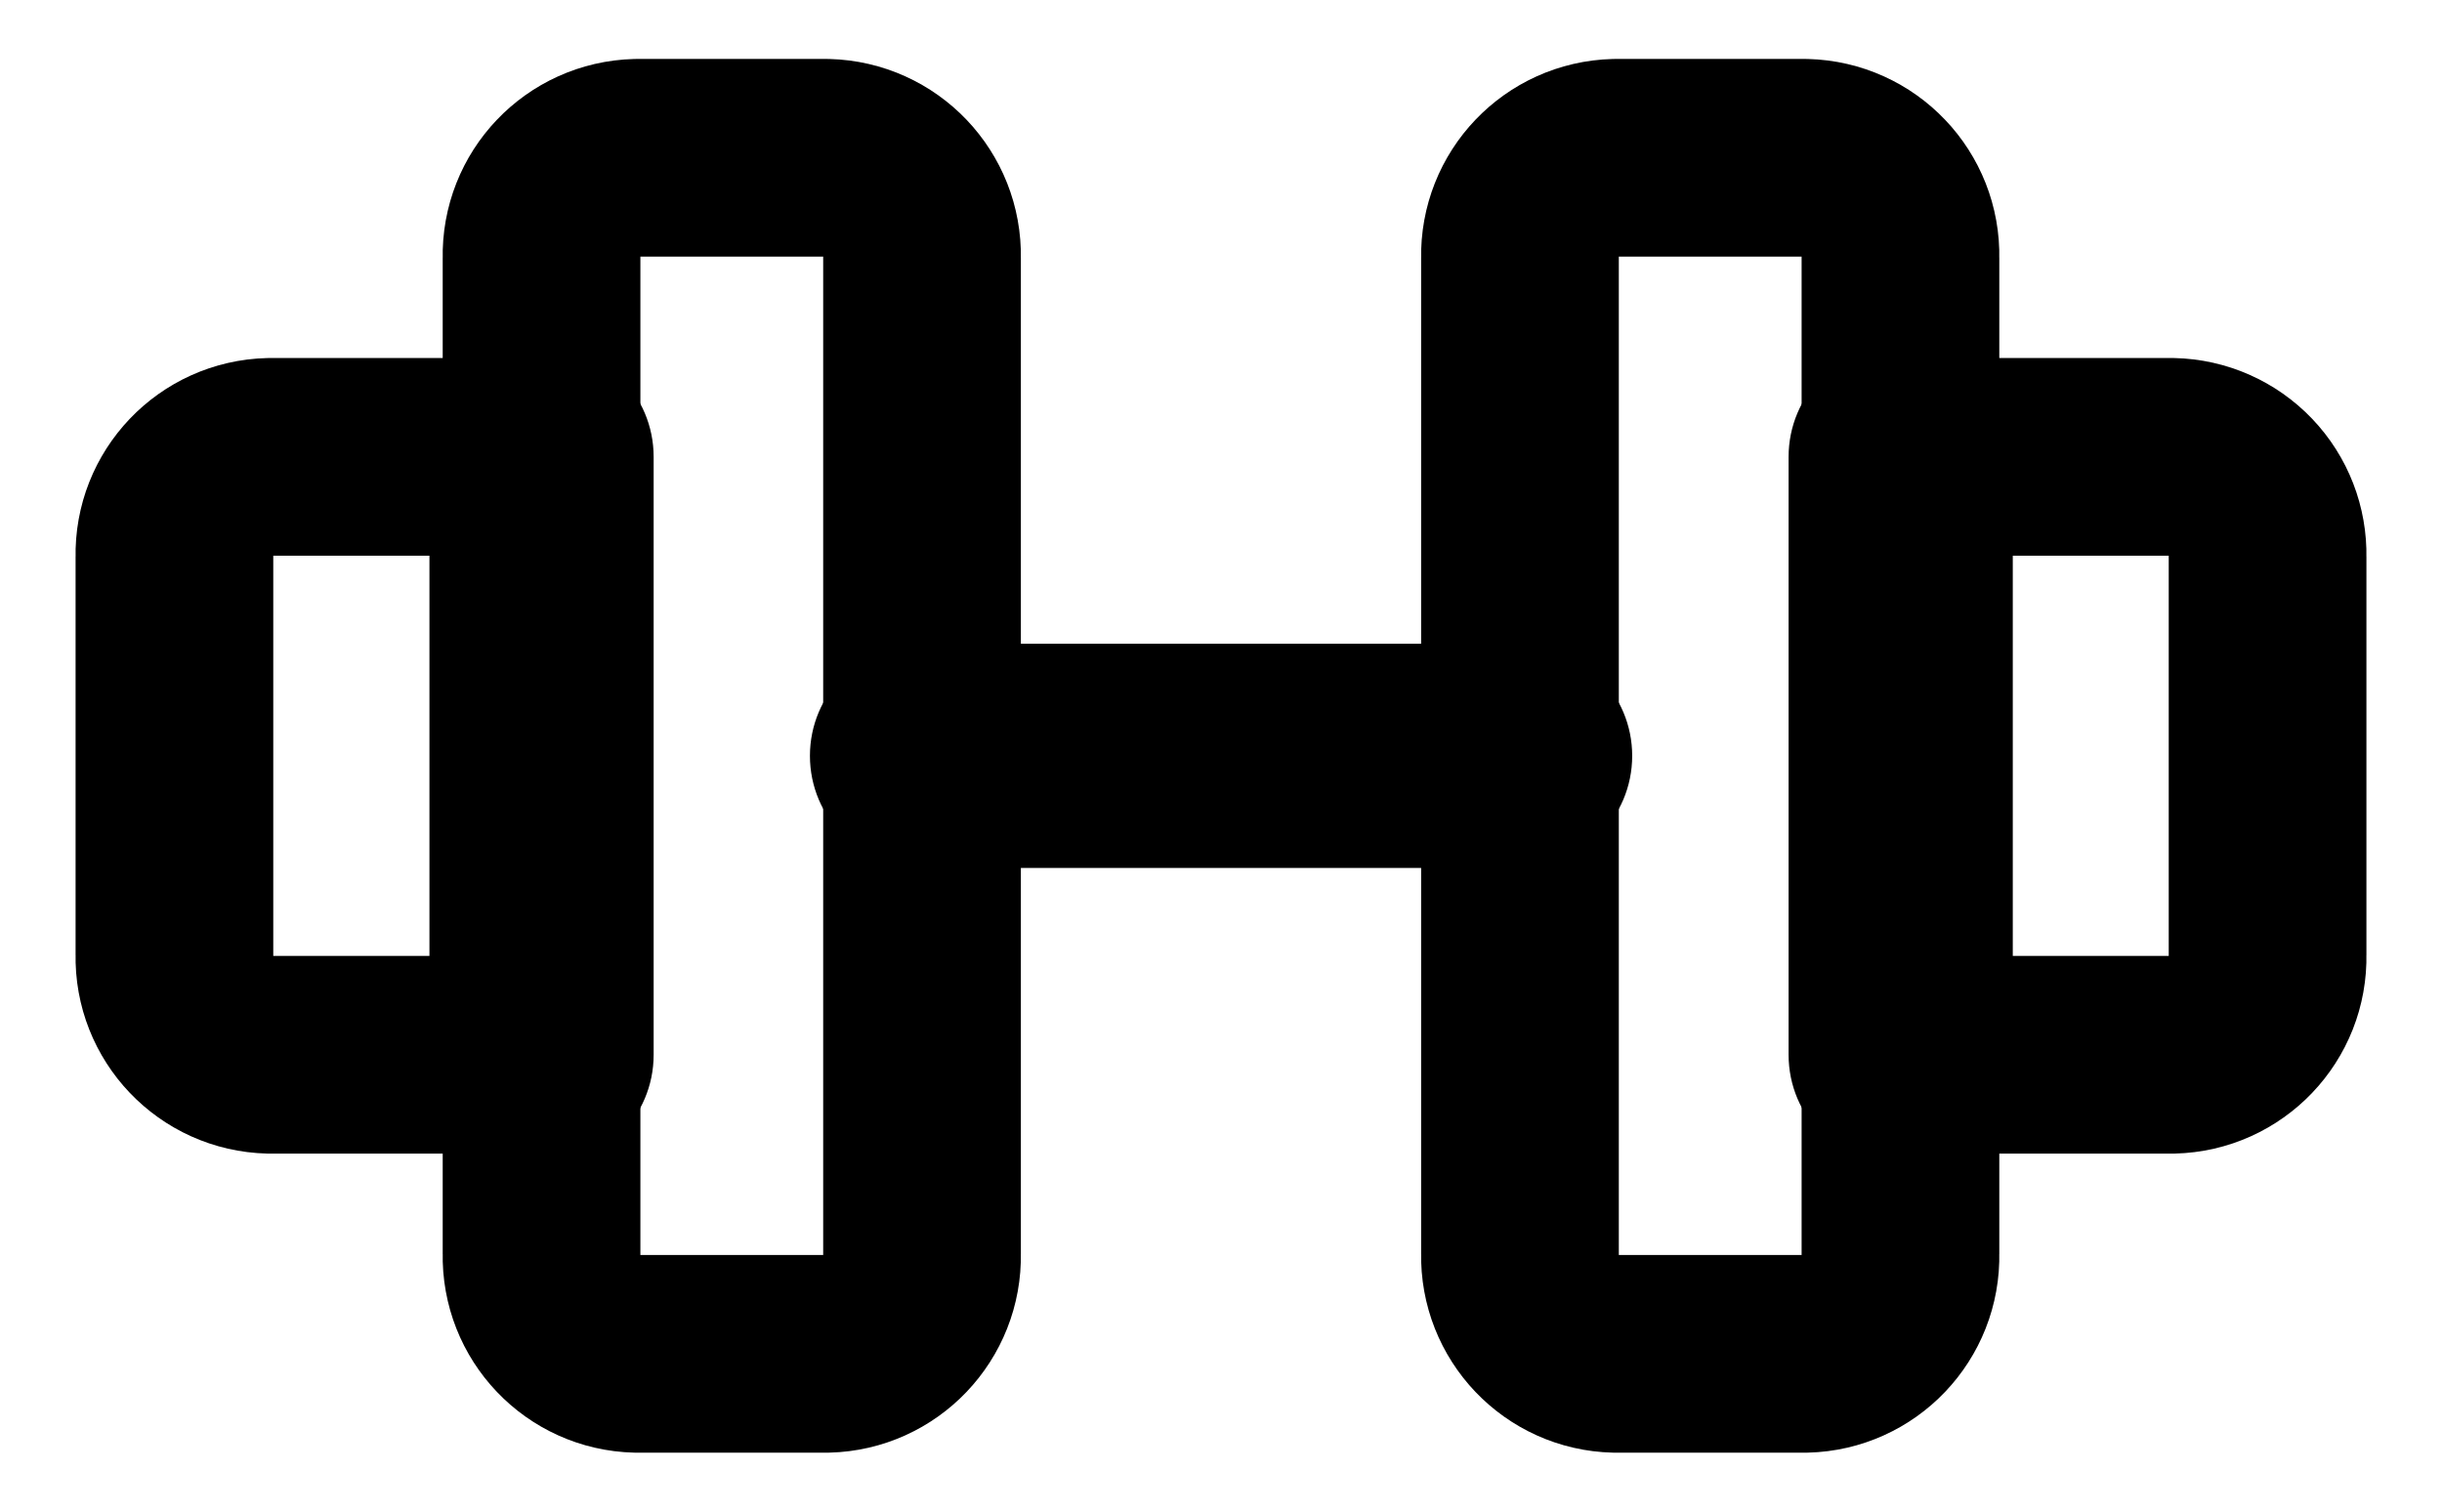 <svg width="21" height="13" viewBox="0 0 21 13" fill="none" xmlns="http://www.w3.org/2000/svg">
<g id="&#240;&#159;&#166;&#134; icon &#34;dumbell&#34;">
<path id="Vector" fill-rule="evenodd" clip-rule="evenodd" d="M5.474 1.357H7.111C7.573 1.369 7.939 1.752 7.929 2.215V10.785C7.939 11.248 7.573 11.632 7.111 11.643H5.474C5.012 11.632 4.646 11.248 4.657 10.785V9.071H2.318C1.855 9.06 1.489 8.676 1.5 8.214V4.786C1.489 4.324 1.855 3.94 2.318 3.929H4.657V2.215C4.646 1.752 5.012 1.369 5.474 1.357Z" stroke="black" stroke-width="1.7" stroke-linecap="round" stroke-linejoin="round"/>
<path id="Vector_2" fill-rule="evenodd" clip-rule="evenodd" d="M15.526 11.643H13.889C13.427 11.632 13.061 11.248 13.071 10.785V2.215C13.061 1.752 13.427 1.369 13.889 1.357H15.526C15.988 1.369 16.354 1.752 16.343 2.215V3.929H18.681C18.903 3.934 19.114 4.027 19.268 4.188C19.422 4.349 19.505 4.564 19.5 4.786V8.214C19.511 8.676 19.145 9.06 18.682 9.071H16.343V10.785C16.354 11.248 15.988 11.632 15.526 11.643Z" stroke="black" stroke-width="1.7" stroke-linecap="round" stroke-linejoin="round"/>
<path id="Vector_3" d="M3.693 9.071C3.693 9.604 4.124 10.036 4.657 10.036C5.189 10.036 5.621 9.604 5.621 9.071H3.693ZM5.621 3.929C5.621 3.396 5.189 2.964 4.657 2.964C4.124 2.964 3.693 3.396 3.693 3.929H5.621ZM17.309 3.929C17.309 3.396 16.878 2.964 16.345 2.964C15.812 2.964 15.381 3.396 15.381 3.929H17.309ZM15.381 9.071C15.381 9.604 15.812 10.036 16.345 10.036C16.878 10.036 17.309 9.604 17.309 9.071H15.381ZM7.929 5.536C7.396 5.536 6.965 5.968 6.965 6.5C6.965 7.033 7.396 7.464 7.929 7.464V5.536ZM13.072 7.464C13.604 7.464 14.036 7.033 14.036 6.5C14.036 5.968 13.604 5.536 13.072 5.536V7.464ZM5.621 9.071V3.929H3.693V9.071H5.621ZM15.381 3.929V9.071H17.309V3.929H15.381ZM7.929 7.464H13.072V5.536H7.929V7.464Z" fill="black"/>
</g>
</svg>
